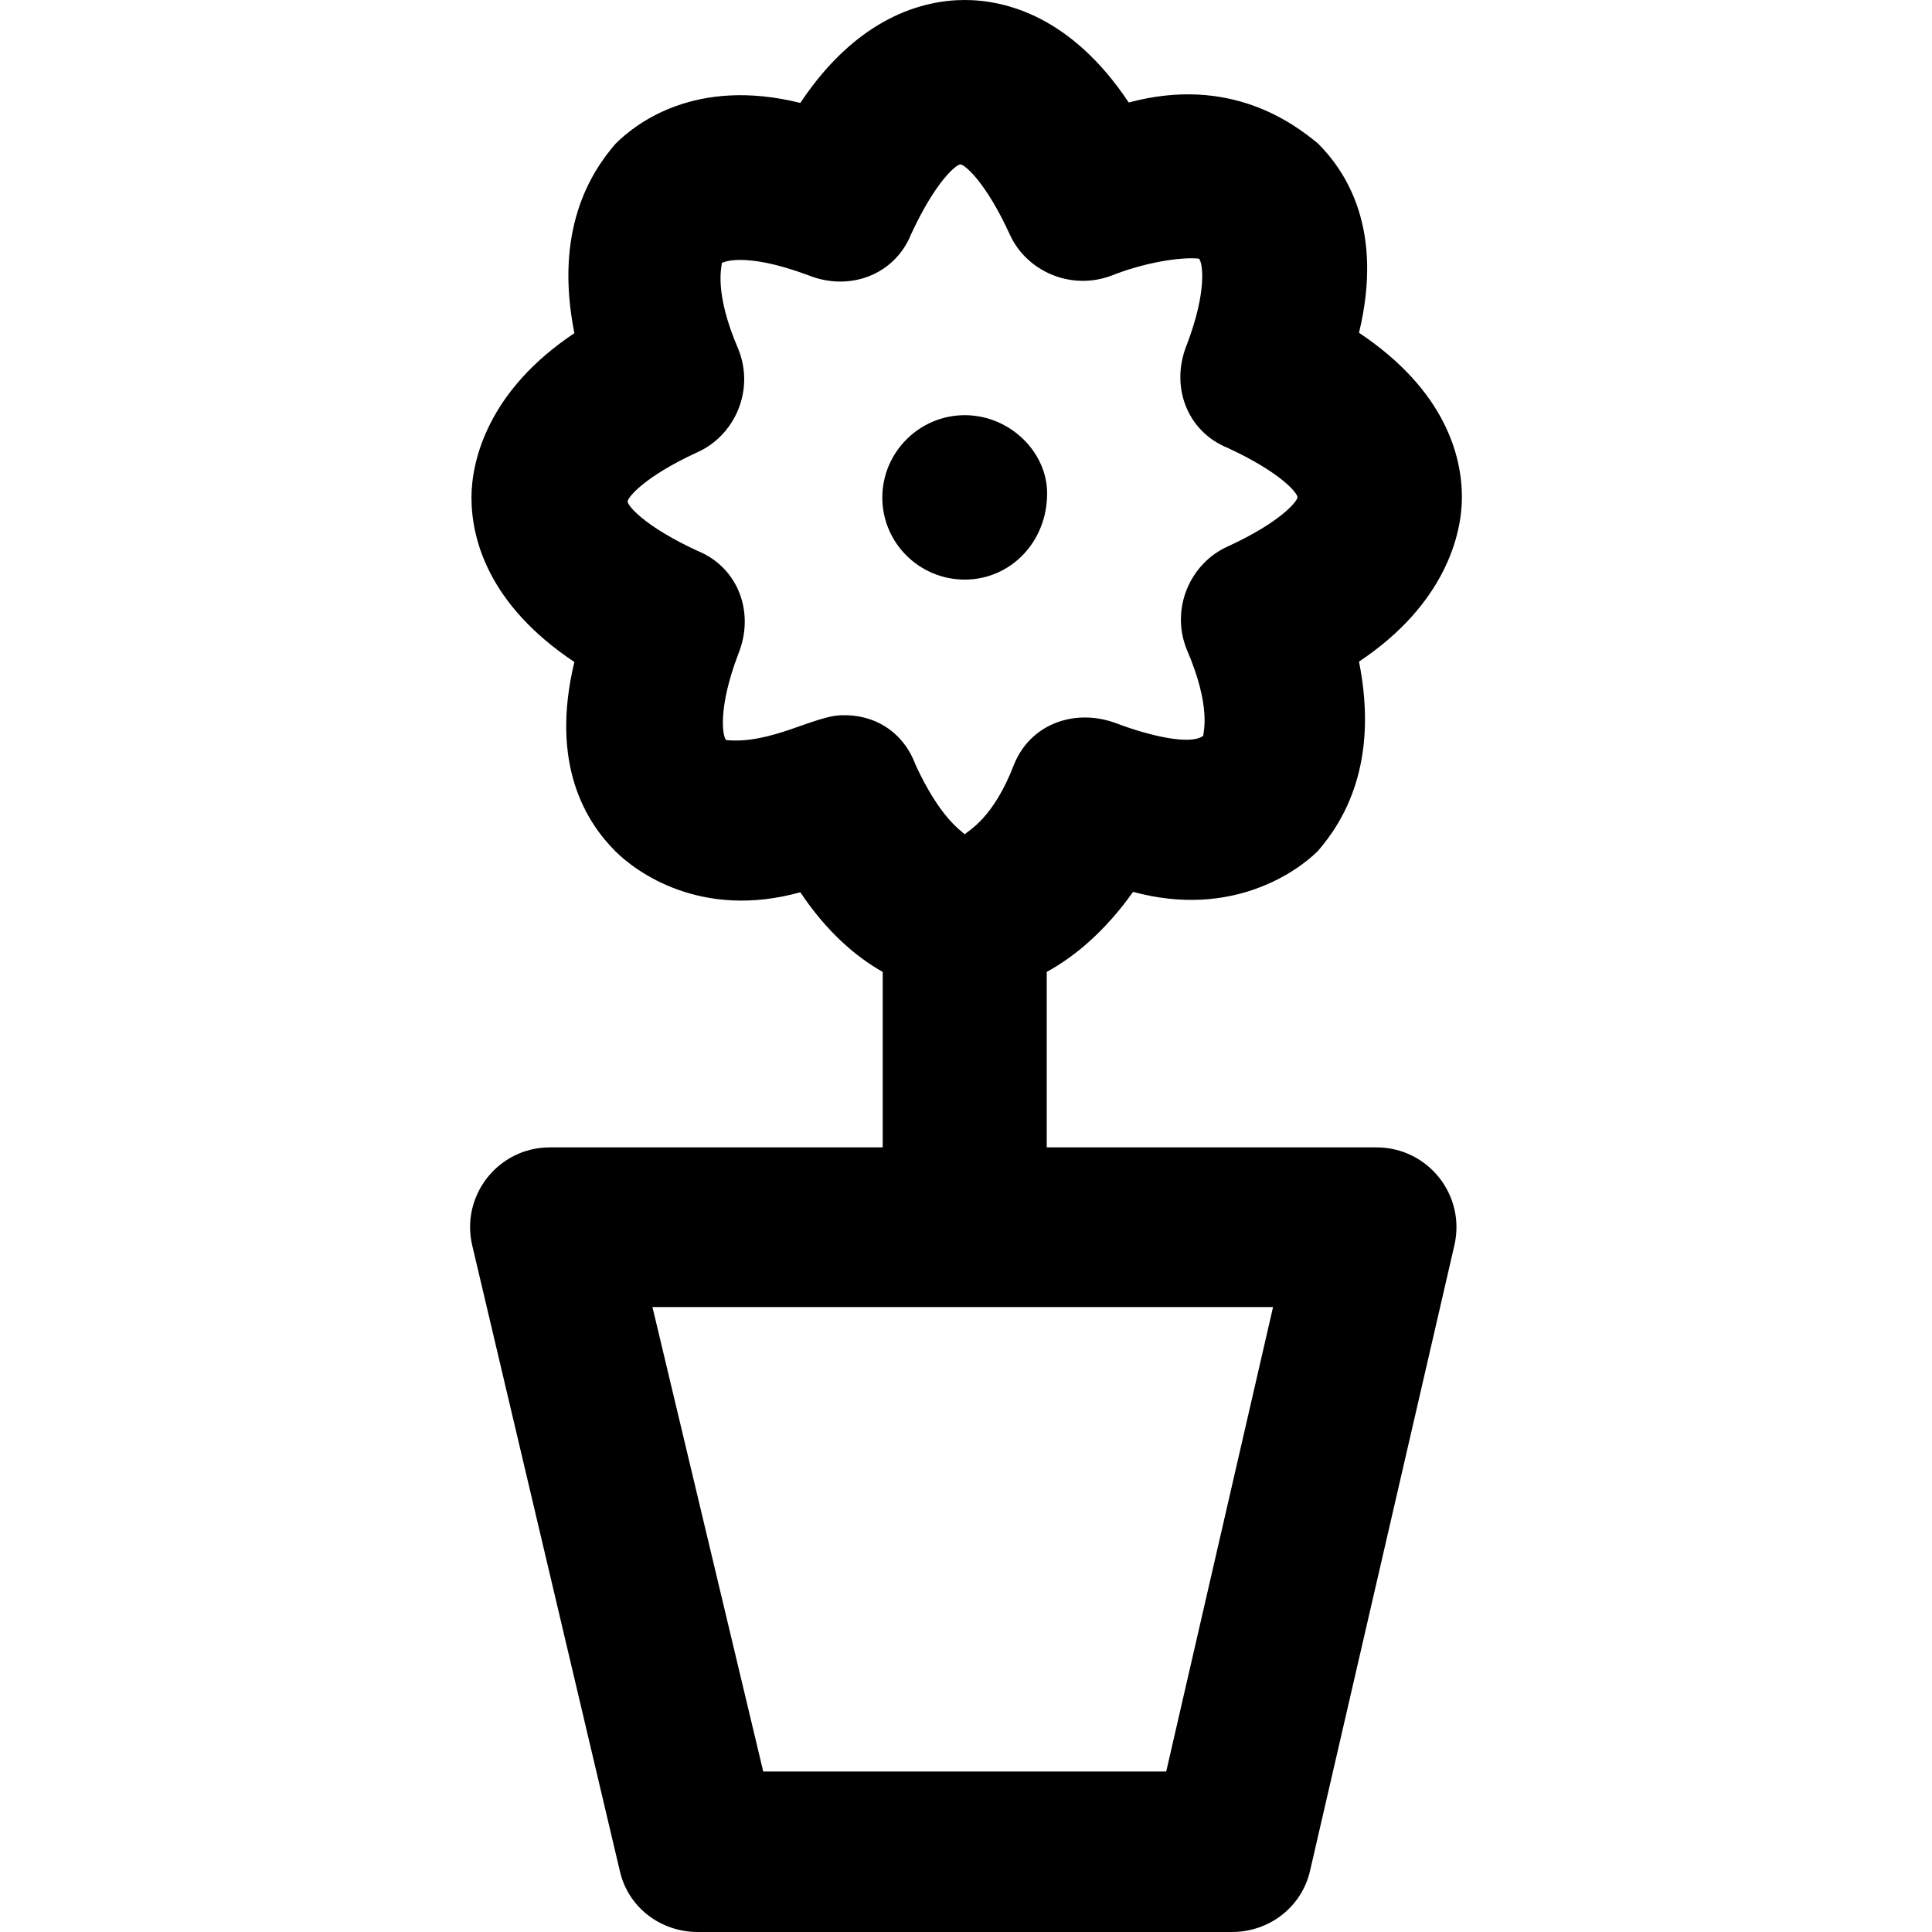 <?xml version="1.0" encoding="iso-8859-1"?>
<!-- Uploaded to: SVG Repo, www.svgrepo.com, Generator: SVG Repo Mixer Tools -->
<svg fill="#000000" height="800px" width="800px" version="1.1" id="Capa_1" xmlns="http://www.w3.org/2000/svg" xmlns:xlink="http://www.w3.org/1999/xlink" 
	 viewBox="0 0 490 490" xml:space="preserve">
<g>
	<g>
		<path d="M265.476,290.9v-44.4c7.1-3.9,14.7-10.2,21.9-20.3c25.1,6.8,41.7-5.2,46.9-10.4c6.3-7.3,15.6-21.9,10.4-48
			c21.9-14.6,26.1-32.3,26.1-41.7c0-10.4-4.2-27.1-26.1-41.7c6.3-26.1-3.1-40.7-10.4-48c-6.3-5.2-22.4-17.3-48-10.4
			c-14.5-21.8-31.2-26-41.6-26c-10.4,0-27.1,4.2-41.7,26.1c-26.6-6.6-41.7,5.2-46.9,10.4c-6.3,7.3-15.6,21.9-10.4,48
			c-21.9,14.6-26.1,32.3-26.1,41.7c0,10.4,4.2,27.1,26.1,41.7c-6.3,26.1,3.1,40.7,10.4,48c5.2,5.2,21.7,17.4,46.9,10.4
			c6.7,10,14,16.3,20.9,20.2V291h-84.4c-13.1,0-22.7,12.2-19.7,24.9l37.4,158.5c2.1,9.4,10.4,15.6,19.8,15.6h135.5
			c9.4,0,17.7-6.3,19.8-15.6l36.6-158.6c2.9-12.7-6.7-24.8-19.8-24.8h-83.6V290.9z M184.176,187.7c-1-1-2.1-8.3,3.1-21.9
			c4.2-10.4,0-21.9-10.4-26.1c-13.6-6.3-17.7-11.5-17.7-12.5s4.2-6.3,17.7-12.5c9.4-4.2,14.6-15.6,10.4-26.1
			c-6.3-14.6-4.2-20.9-4.2-21.9c0,0,5.2-3.1,21.9,3.1c10.4,4.2,21.9,0,26.1-10.4c6.3-13.6,11.5-17.7,12.5-17.7s6.3,4.2,12.5,17.7
			c4.2,9.4,15.6,14.5,26.1,10.4c7.8-3.1,17.1-4.7,21.9-4.2c1,1,2.1,8.3-3.1,21.9c-4.2,10.4,0,21.9,10.4,26.1
			c13.6,6.3,17.7,11.5,17.7,12.5s-4.2,6.3-17.7,12.5c-9.4,4.2-14.6,15.6-10.4,26.1c6.3,14.6,4.2,20.9,4.2,21.9
			c-3.2,2.5-13.7,0-21.9-3.1c-10.5-4-21.9,0-26.1,10.4c-5.2,13.6-11.5,16.7-12.5,17.7c-1-1-6.3-4.2-12.5-17.7
			c-3.1-8.3-10.4-12.8-18.8-12.5C206.276,181.6,195.476,188.8,184.176,187.7z M295.776,449.3h-102.2l-28.1-117.8h157.4
			L295.776,449.3z"/>
		<path d="M244.676,147c11.5,0,20.9-9.4,20.9-21.9c0-10.4-9.4-19.8-20.9-19.8s-20.9,9.4-20.9,20.9S233.176,147,244.676,147z"/>
	</g>
</g>
</svg>